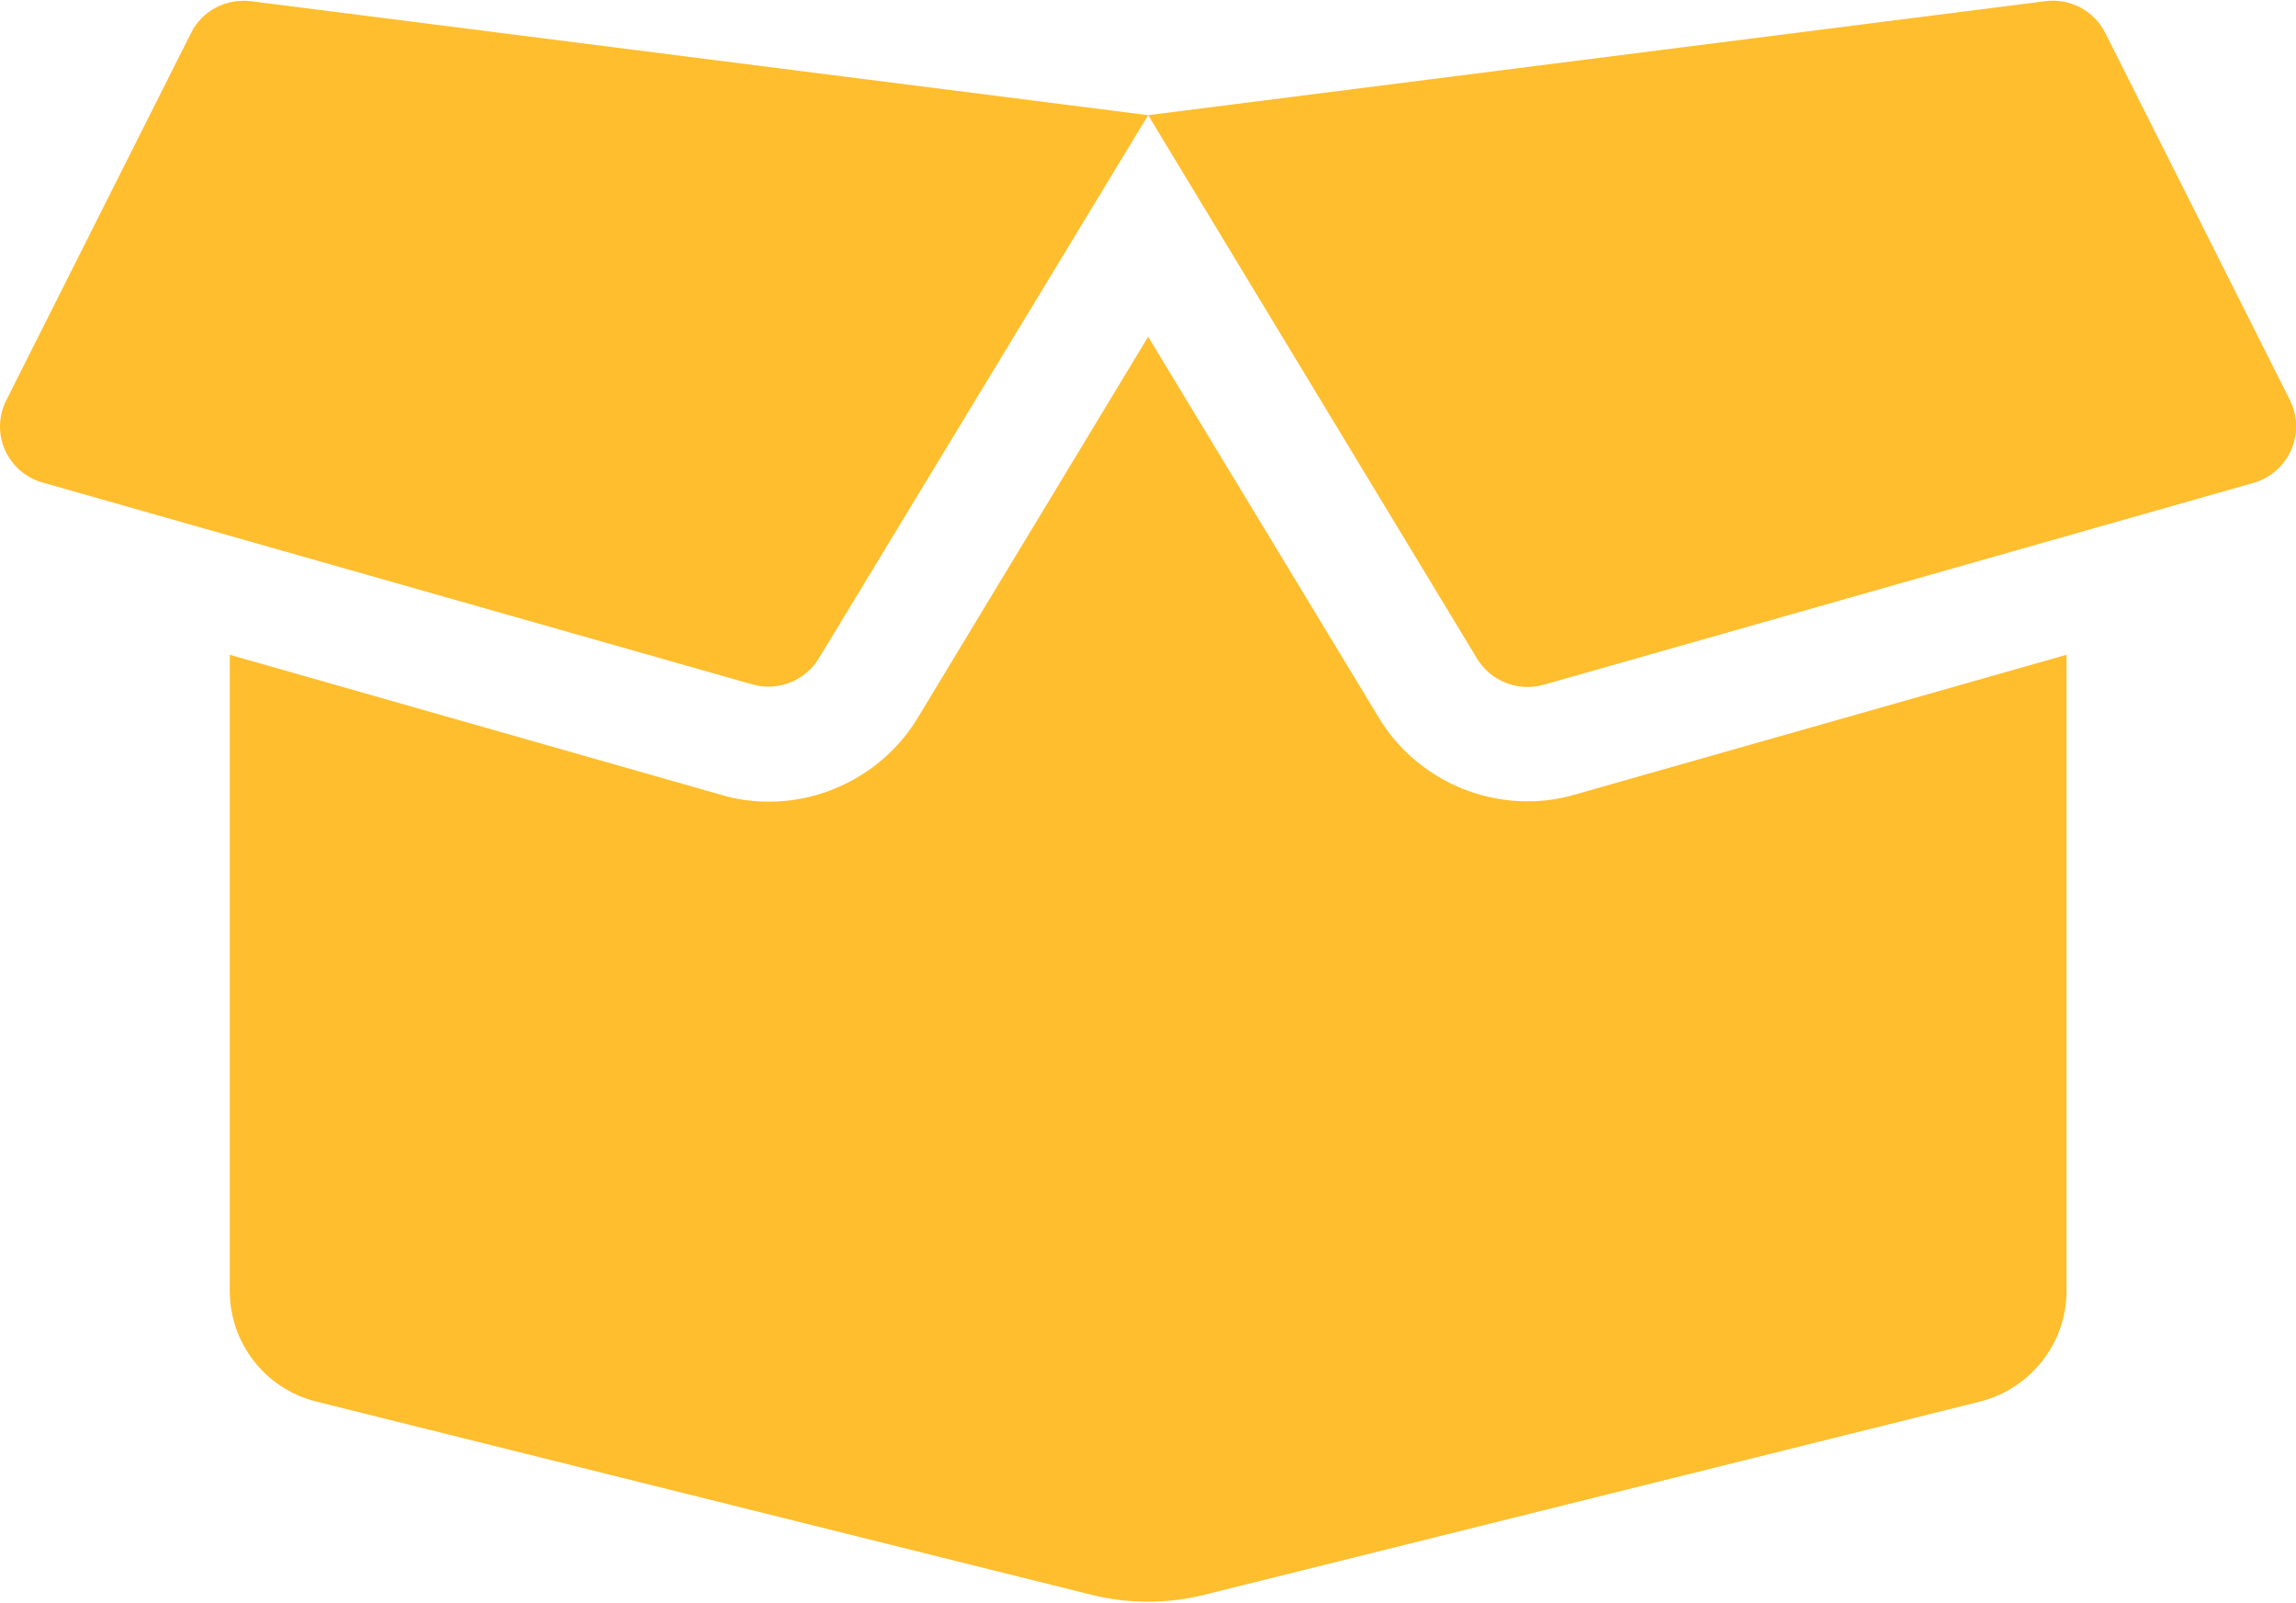 <?xml version="1.0" encoding="UTF-8"?> <svg xmlns="http://www.w3.org/2000/svg" width="182" height="127" viewBox="0 0 182 127" fill="none"> <path d="M121.07 63.502C116.265 63.502 111.743 60.953 109.297 56.875L91.012 26.685L72.755 56.875C70.281 60.981 65.76 63.53 60.954 63.53C59.674 63.53 58.394 63.36 57.171 62.992L18.212 51.89V102.301C18.212 106.464 21.056 110.089 25.094 111.08L86.576 126.401C89.476 127.109 92.519 127.109 95.391 126.401L156.93 111.08C160.968 110.06 163.812 106.435 163.812 102.301V51.89L124.853 62.964C123.63 63.332 122.35 63.502 121.07 63.502ZM181.529 31.726L166.883 2.613C166.002 0.857 164.096 -0.162 162.134 0.092L91.012 9.127L117.089 52.202C118.17 53.986 120.331 54.836 122.35 54.269L178.628 38.268C181.443 37.447 182.808 34.332 181.529 31.726V31.726ZM15.141 2.613L0.495 31.726C-0.813 34.332 0.581 37.447 3.368 38.24L59.645 54.241C61.664 54.807 63.826 53.958 64.906 52.174L91.012 9.127L19.861 0.092C17.899 -0.134 16.022 0.857 15.141 2.613V2.613Z" fill="#FFBE2E"></path> </svg> 